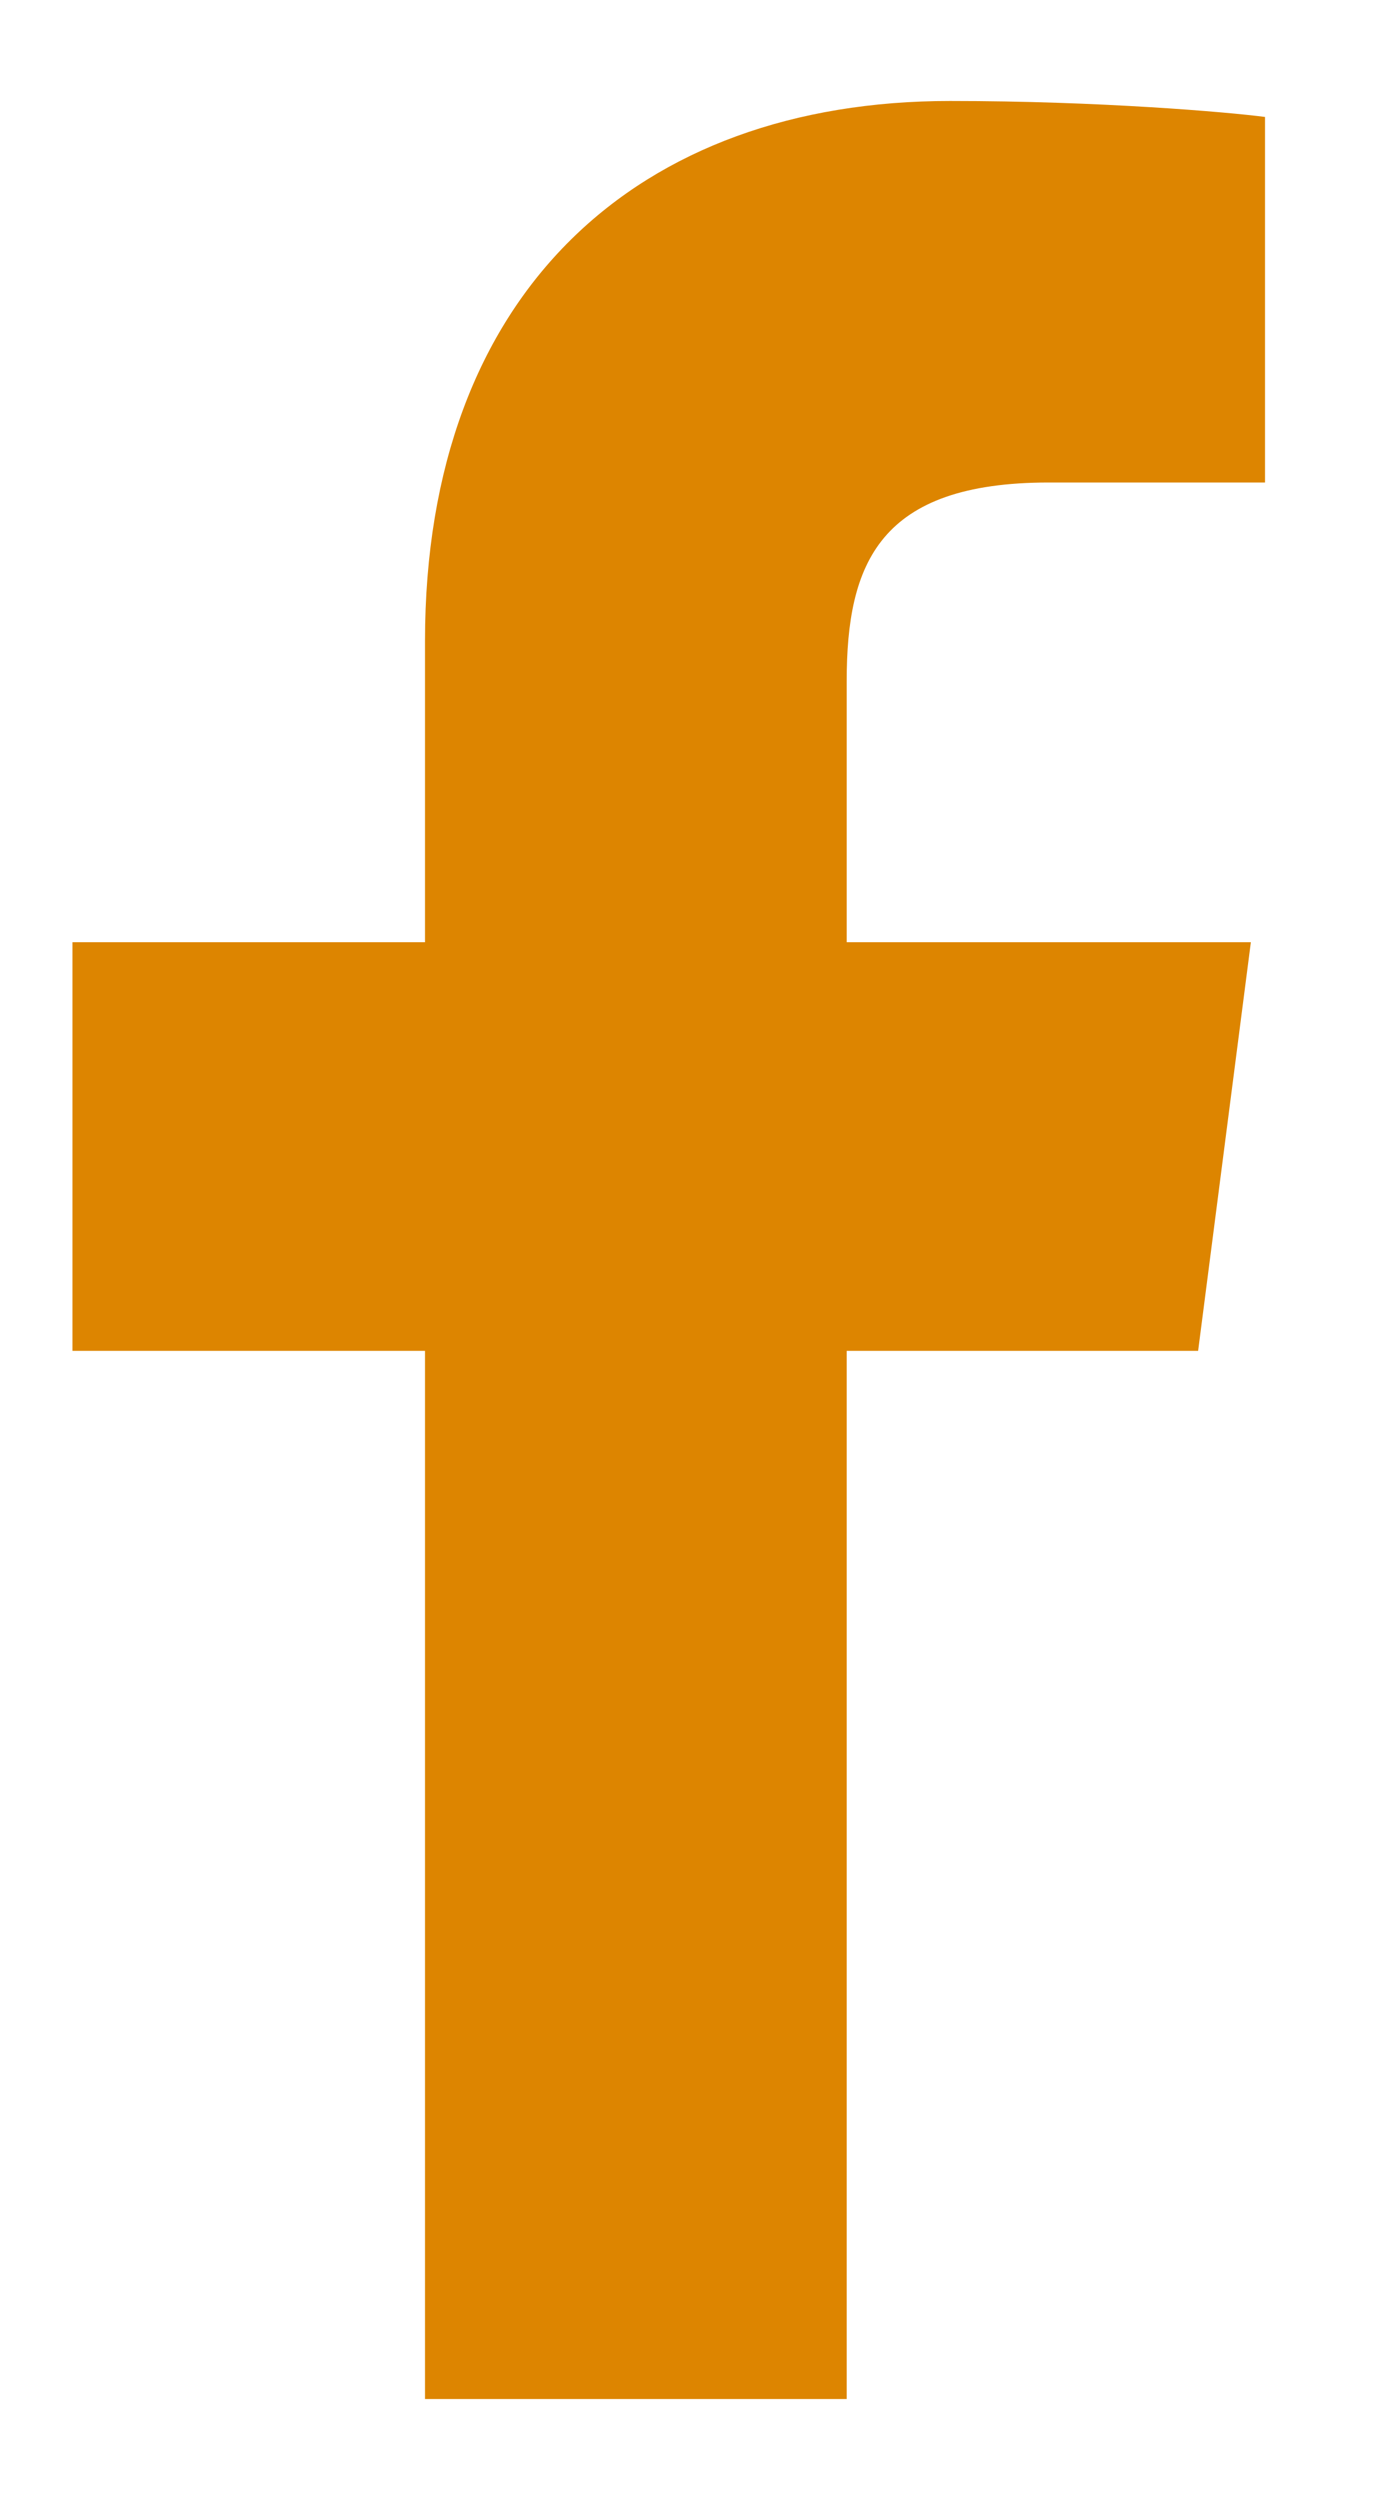 <svg width="10" height="18" viewBox="0 0 10 18" fill="none" xmlns="http://www.w3.org/2000/svg">
<path d="M6.1 17.273V9.726H8.632L9.012 6.784H6.1V4.906C6.1 4.055 6.335 3.474 7.557 3.474L9.114 3.474V0.842C8.845 0.807 7.921 0.727 6.845 0.727C4.6 0.727 3.062 2.098 3.062 4.615V6.784H0.522V9.726H3.062V17.273H6.1Z" fill="#DD8500"/>
</svg>
